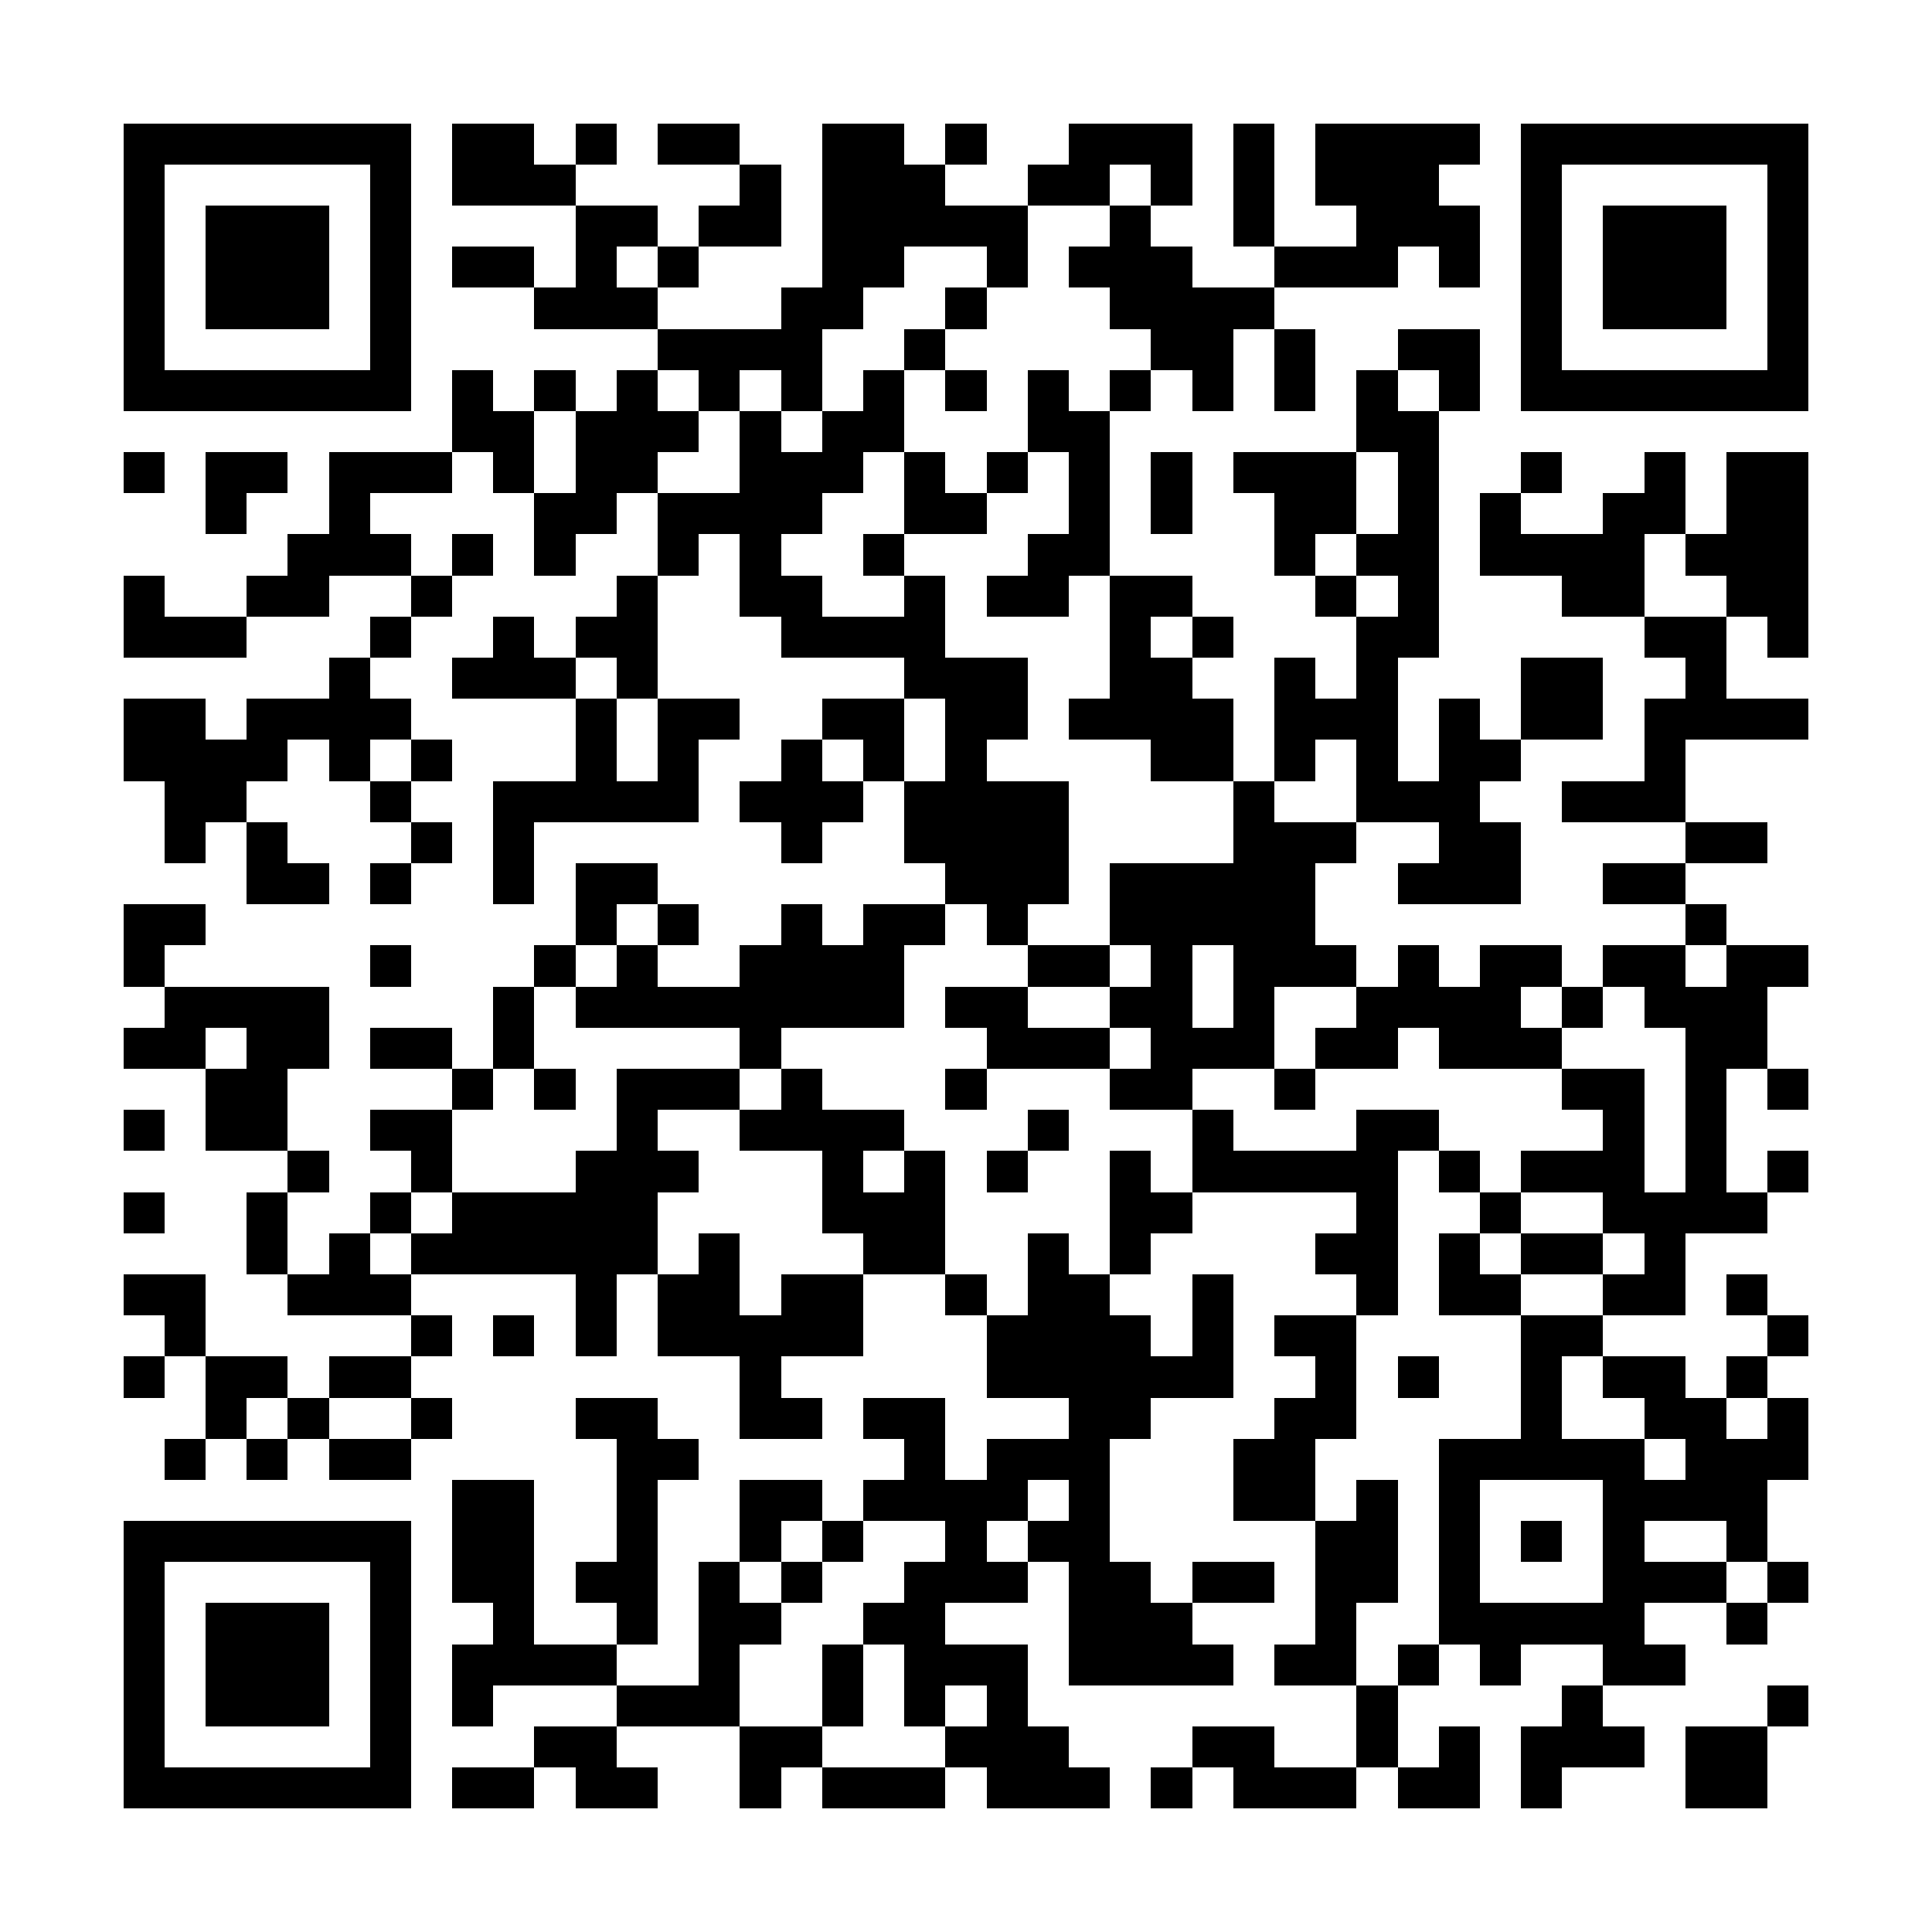 <?xml version="1.0" encoding="UTF-8"?><svg xmlns="http://www.w3.org/2000/svg" width="256" height="256" viewBox="0 0 47 47" shape-rendering="crispEdges"><rect x="0" y="0" width="47" height="47" fill="#ffffff" /><rect x="3" y="3" width="7" height="1" fill="#000000" /><rect x="11" y="3" width="2" height="1" fill="#000000" /><rect x="14" y="3" width="1" height="1" fill="#000000" /><rect x="16" y="3" width="2" height="1" fill="#000000" /><rect x="20" y="3" width="2" height="1" fill="#000000" /><rect x="23" y="3" width="1" height="1" fill="#000000" /><rect x="26" y="3" width="3" height="1" fill="#000000" /><rect x="30" y="3" width="1" height="1" fill="#000000" /><rect x="32" y="3" width="4" height="1" fill="#000000" /><rect x="37" y="3" width="7" height="1" fill="#000000" /><rect x="3" y="4" width="1" height="1" fill="#000000" /><rect x="9" y="4" width="1" height="1" fill="#000000" /><rect x="11" y="4" width="3" height="1" fill="#000000" /><rect x="18" y="4" width="1" height="1" fill="#000000" /><rect x="20" y="4" width="3" height="1" fill="#000000" /><rect x="25" y="4" width="2" height="1" fill="#000000" /><rect x="28" y="4" width="1" height="1" fill="#000000" /><rect x="30" y="4" width="1" height="1" fill="#000000" /><rect x="32" y="4" width="3" height="1" fill="#000000" /><rect x="37" y="4" width="1" height="1" fill="#000000" /><rect x="43" y="4" width="1" height="1" fill="#000000" /><rect x="3" y="5" width="1" height="1" fill="#000000" /><rect x="5" y="5" width="3" height="1" fill="#000000" /><rect x="9" y="5" width="1" height="1" fill="#000000" /><rect x="14" y="5" width="2" height="1" fill="#000000" /><rect x="17" y="5" width="2" height="1" fill="#000000" /><rect x="20" y="5" width="5" height="1" fill="#000000" /><rect x="27" y="5" width="1" height="1" fill="#000000" /><rect x="30" y="5" width="1" height="1" fill="#000000" /><rect x="33" y="5" width="3" height="1" fill="#000000" /><rect x="37" y="5" width="1" height="1" fill="#000000" /><rect x="39" y="5" width="3" height="1" fill="#000000" /><rect x="43" y="5" width="1" height="1" fill="#000000" /><rect x="3" y="6" width="1" height="1" fill="#000000" /><rect x="5" y="6" width="3" height="1" fill="#000000" /><rect x="9" y="6" width="1" height="1" fill="#000000" /><rect x="11" y="6" width="2" height="1" fill="#000000" /><rect x="14" y="6" width="1" height="1" fill="#000000" /><rect x="16" y="6" width="1" height="1" fill="#000000" /><rect x="20" y="6" width="2" height="1" fill="#000000" /><rect x="24" y="6" width="1" height="1" fill="#000000" /><rect x="26" y="6" width="3" height="1" fill="#000000" /><rect x="31" y="6" width="3" height="1" fill="#000000" /><rect x="35" y="6" width="1" height="1" fill="#000000" /><rect x="37" y="6" width="1" height="1" fill="#000000" /><rect x="39" y="6" width="3" height="1" fill="#000000" /><rect x="43" y="6" width="1" height="1" fill="#000000" /><rect x="3" y="7" width="1" height="1" fill="#000000" /><rect x="5" y="7" width="3" height="1" fill="#000000" /><rect x="9" y="7" width="1" height="1" fill="#000000" /><rect x="13" y="7" width="3" height="1" fill="#000000" /><rect x="19" y="7" width="2" height="1" fill="#000000" /><rect x="23" y="7" width="1" height="1" fill="#000000" /><rect x="27" y="7" width="4" height="1" fill="#000000" /><rect x="37" y="7" width="1" height="1" fill="#000000" /><rect x="39" y="7" width="3" height="1" fill="#000000" /><rect x="43" y="7" width="1" height="1" fill="#000000" /><rect x="3" y="8" width="1" height="1" fill="#000000" /><rect x="9" y="8" width="1" height="1" fill="#000000" /><rect x="16" y="8" width="4" height="1" fill="#000000" /><rect x="22" y="8" width="1" height="1" fill="#000000" /><rect x="28" y="8" width="2" height="1" fill="#000000" /><rect x="31" y="8" width="1" height="1" fill="#000000" /><rect x="34" y="8" width="2" height="1" fill="#000000" /><rect x="37" y="8" width="1" height="1" fill="#000000" /><rect x="43" y="8" width="1" height="1" fill="#000000" /><rect x="3" y="9" width="7" height="1" fill="#000000" /><rect x="11" y="9" width="1" height="1" fill="#000000" /><rect x="13" y="9" width="1" height="1" fill="#000000" /><rect x="15" y="9" width="1" height="1" fill="#000000" /><rect x="17" y="9" width="1" height="1" fill="#000000" /><rect x="19" y="9" width="1" height="1" fill="#000000" /><rect x="21" y="9" width="1" height="1" fill="#000000" /><rect x="23" y="9" width="1" height="1" fill="#000000" /><rect x="25" y="9" width="1" height="1" fill="#000000" /><rect x="27" y="9" width="1" height="1" fill="#000000" /><rect x="29" y="9" width="1" height="1" fill="#000000" /><rect x="31" y="9" width="1" height="1" fill="#000000" /><rect x="33" y="9" width="1" height="1" fill="#000000" /><rect x="35" y="9" width="1" height="1" fill="#000000" /><rect x="37" y="9" width="7" height="1" fill="#000000" /><rect x="11" y="10" width="2" height="1" fill="#000000" /><rect x="14" y="10" width="3" height="1" fill="#000000" /><rect x="18" y="10" width="1" height="1" fill="#000000" /><rect x="20" y="10" width="2" height="1" fill="#000000" /><rect x="25" y="10" width="2" height="1" fill="#000000" /><rect x="33" y="10" width="2" height="1" fill="#000000" /><rect x="3" y="11" width="1" height="1" fill="#000000" /><rect x="5" y="11" width="2" height="1" fill="#000000" /><rect x="8" y="11" width="3" height="1" fill="#000000" /><rect x="12" y="11" width="1" height="1" fill="#000000" /><rect x="14" y="11" width="2" height="1" fill="#000000" /><rect x="18" y="11" width="3" height="1" fill="#000000" /><rect x="22" y="11" width="1" height="1" fill="#000000" /><rect x="24" y="11" width="1" height="1" fill="#000000" /><rect x="26" y="11" width="1" height="1" fill="#000000" /><rect x="28" y="11" width="1" height="1" fill="#000000" /><rect x="30" y="11" width="3" height="1" fill="#000000" /><rect x="34" y="11" width="1" height="1" fill="#000000" /><rect x="37" y="11" width="1" height="1" fill="#000000" /><rect x="40" y="11" width="1" height="1" fill="#000000" /><rect x="42" y="11" width="2" height="1" fill="#000000" /><rect x="5" y="12" width="1" height="1" fill="#000000" /><rect x="8" y="12" width="1" height="1" fill="#000000" /><rect x="13" y="12" width="2" height="1" fill="#000000" /><rect x="16" y="12" width="4" height="1" fill="#000000" /><rect x="22" y="12" width="2" height="1" fill="#000000" /><rect x="26" y="12" width="1" height="1" fill="#000000" /><rect x="28" y="12" width="1" height="1" fill="#000000" /><rect x="31" y="12" width="2" height="1" fill="#000000" /><rect x="34" y="12" width="1" height="1" fill="#000000" /><rect x="36" y="12" width="1" height="1" fill="#000000" /><rect x="39" y="12" width="2" height="1" fill="#000000" /><rect x="42" y="12" width="2" height="1" fill="#000000" /><rect x="7" y="13" width="3" height="1" fill="#000000" /><rect x="11" y="13" width="1" height="1" fill="#000000" /><rect x="13" y="13" width="1" height="1" fill="#000000" /><rect x="16" y="13" width="1" height="1" fill="#000000" /><rect x="18" y="13" width="1" height="1" fill="#000000" /><rect x="21" y="13" width="1" height="1" fill="#000000" /><rect x="25" y="13" width="2" height="1" fill="#000000" /><rect x="31" y="13" width="1" height="1" fill="#000000" /><rect x="33" y="13" width="2" height="1" fill="#000000" /><rect x="36" y="13" width="4" height="1" fill="#000000" /><rect x="41" y="13" width="3" height="1" fill="#000000" /><rect x="3" y="14" width="1" height="1" fill="#000000" /><rect x="6" y="14" width="2" height="1" fill="#000000" /><rect x="10" y="14" width="1" height="1" fill="#000000" /><rect x="15" y="14" width="1" height="1" fill="#000000" /><rect x="18" y="14" width="2" height="1" fill="#000000" /><rect x="22" y="14" width="1" height="1" fill="#000000" /><rect x="24" y="14" width="2" height="1" fill="#000000" /><rect x="27" y="14" width="2" height="1" fill="#000000" /><rect x="32" y="14" width="1" height="1" fill="#000000" /><rect x="34" y="14" width="1" height="1" fill="#000000" /><rect x="38" y="14" width="2" height="1" fill="#000000" /><rect x="42" y="14" width="2" height="1" fill="#000000" /><rect x="3" y="15" width="3" height="1" fill="#000000" /><rect x="9" y="15" width="1" height="1" fill="#000000" /><rect x="12" y="15" width="1" height="1" fill="#000000" /><rect x="14" y="15" width="2" height="1" fill="#000000" /><rect x="19" y="15" width="4" height="1" fill="#000000" /><rect x="27" y="15" width="1" height="1" fill="#000000" /><rect x="29" y="15" width="1" height="1" fill="#000000" /><rect x="33" y="15" width="2" height="1" fill="#000000" /><rect x="40" y="15" width="2" height="1" fill="#000000" /><rect x="43" y="15" width="1" height="1" fill="#000000" /><rect x="8" y="16" width="1" height="1" fill="#000000" /><rect x="11" y="16" width="3" height="1" fill="#000000" /><rect x="15" y="16" width="1" height="1" fill="#000000" /><rect x="22" y="16" width="3" height="1" fill="#000000" /><rect x="27" y="16" width="2" height="1" fill="#000000" /><rect x="31" y="16" width="1" height="1" fill="#000000" /><rect x="33" y="16" width="1" height="1" fill="#000000" /><rect x="37" y="16" width="2" height="1" fill="#000000" /><rect x="41" y="16" width="1" height="1" fill="#000000" /><rect x="3" y="17" width="2" height="1" fill="#000000" /><rect x="6" y="17" width="4" height="1" fill="#000000" /><rect x="14" y="17" width="1" height="1" fill="#000000" /><rect x="16" y="17" width="2" height="1" fill="#000000" /><rect x="20" y="17" width="2" height="1" fill="#000000" /><rect x="23" y="17" width="2" height="1" fill="#000000" /><rect x="26" y="17" width="4" height="1" fill="#000000" /><rect x="31" y="17" width="3" height="1" fill="#000000" /><rect x="35" y="17" width="1" height="1" fill="#000000" /><rect x="37" y="17" width="2" height="1" fill="#000000" /><rect x="40" y="17" width="4" height="1" fill="#000000" /><rect x="3" y="18" width="4" height="1" fill="#000000" /><rect x="8" y="18" width="1" height="1" fill="#000000" /><rect x="10" y="18" width="1" height="1" fill="#000000" /><rect x="14" y="18" width="1" height="1" fill="#000000" /><rect x="16" y="18" width="1" height="1" fill="#000000" /><rect x="19" y="18" width="1" height="1" fill="#000000" /><rect x="21" y="18" width="1" height="1" fill="#000000" /><rect x="23" y="18" width="1" height="1" fill="#000000" /><rect x="28" y="18" width="2" height="1" fill="#000000" /><rect x="31" y="18" width="1" height="1" fill="#000000" /><rect x="33" y="18" width="1" height="1" fill="#000000" /><rect x="35" y="18" width="2" height="1" fill="#000000" /><rect x="40" y="18" width="1" height="1" fill="#000000" /><rect x="4" y="19" width="2" height="1" fill="#000000" /><rect x="9" y="19" width="1" height="1" fill="#000000" /><rect x="12" y="19" width="5" height="1" fill="#000000" /><rect x="18" y="19" width="3" height="1" fill="#000000" /><rect x="22" y="19" width="4" height="1" fill="#000000" /><rect x="30" y="19" width="1" height="1" fill="#000000" /><rect x="33" y="19" width="3" height="1" fill="#000000" /><rect x="38" y="19" width="3" height="1" fill="#000000" /><rect x="4" y="20" width="1" height="1" fill="#000000" /><rect x="6" y="20" width="1" height="1" fill="#000000" /><rect x="10" y="20" width="1" height="1" fill="#000000" /><rect x="12" y="20" width="1" height="1" fill="#000000" /><rect x="19" y="20" width="1" height="1" fill="#000000" /><rect x="22" y="20" width="4" height="1" fill="#000000" /><rect x="30" y="20" width="3" height="1" fill="#000000" /><rect x="35" y="20" width="2" height="1" fill="#000000" /><rect x="41" y="20" width="2" height="1" fill="#000000" /><rect x="6" y="21" width="2" height="1" fill="#000000" /><rect x="9" y="21" width="1" height="1" fill="#000000" /><rect x="12" y="21" width="1" height="1" fill="#000000" /><rect x="14" y="21" width="2" height="1" fill="#000000" /><rect x="23" y="21" width="3" height="1" fill="#000000" /><rect x="27" y="21" width="5" height="1" fill="#000000" /><rect x="34" y="21" width="3" height="1" fill="#000000" /><rect x="39" y="21" width="2" height="1" fill="#000000" /><rect x="3" y="22" width="2" height="1" fill="#000000" /><rect x="14" y="22" width="1" height="1" fill="#000000" /><rect x="16" y="22" width="1" height="1" fill="#000000" /><rect x="19" y="22" width="1" height="1" fill="#000000" /><rect x="21" y="22" width="2" height="1" fill="#000000" /><rect x="24" y="22" width="1" height="1" fill="#000000" /><rect x="27" y="22" width="5" height="1" fill="#000000" /><rect x="41" y="22" width="1" height="1" fill="#000000" /><rect x="3" y="23" width="1" height="1" fill="#000000" /><rect x="9" y="23" width="1" height="1" fill="#000000" /><rect x="13" y="23" width="1" height="1" fill="#000000" /><rect x="15" y="23" width="1" height="1" fill="#000000" /><rect x="18" y="23" width="4" height="1" fill="#000000" /><rect x="25" y="23" width="2" height="1" fill="#000000" /><rect x="28" y="23" width="1" height="1" fill="#000000" /><rect x="30" y="23" width="3" height="1" fill="#000000" /><rect x="34" y="23" width="1" height="1" fill="#000000" /><rect x="36" y="23" width="2" height="1" fill="#000000" /><rect x="39" y="23" width="2" height="1" fill="#000000" /><rect x="42" y="23" width="2" height="1" fill="#000000" /><rect x="4" y="24" width="4" height="1" fill="#000000" /><rect x="12" y="24" width="1" height="1" fill="#000000" /><rect x="14" y="24" width="8" height="1" fill="#000000" /><rect x="23" y="24" width="2" height="1" fill="#000000" /><rect x="27" y="24" width="2" height="1" fill="#000000" /><rect x="30" y="24" width="1" height="1" fill="#000000" /><rect x="33" y="24" width="4" height="1" fill="#000000" /><rect x="38" y="24" width="1" height="1" fill="#000000" /><rect x="40" y="24" width="3" height="1" fill="#000000" /><rect x="3" y="25" width="2" height="1" fill="#000000" /><rect x="6" y="25" width="2" height="1" fill="#000000" /><rect x="9" y="25" width="2" height="1" fill="#000000" /><rect x="12" y="25" width="1" height="1" fill="#000000" /><rect x="18" y="25" width="1" height="1" fill="#000000" /><rect x="24" y="25" width="3" height="1" fill="#000000" /><rect x="28" y="25" width="3" height="1" fill="#000000" /><rect x="32" y="25" width="2" height="1" fill="#000000" /><rect x="35" y="25" width="3" height="1" fill="#000000" /><rect x="41" y="25" width="2" height="1" fill="#000000" /><rect x="5" y="26" width="2" height="1" fill="#000000" /><rect x="11" y="26" width="1" height="1" fill="#000000" /><rect x="13" y="26" width="1" height="1" fill="#000000" /><rect x="15" y="26" width="3" height="1" fill="#000000" /><rect x="19" y="26" width="1" height="1" fill="#000000" /><rect x="23" y="26" width="1" height="1" fill="#000000" /><rect x="27" y="26" width="2" height="1" fill="#000000" /><rect x="31" y="26" width="1" height="1" fill="#000000" /><rect x="38" y="26" width="2" height="1" fill="#000000" /><rect x="41" y="26" width="1" height="1" fill="#000000" /><rect x="43" y="26" width="1" height="1" fill="#000000" /><rect x="3" y="27" width="1" height="1" fill="#000000" /><rect x="5" y="27" width="2" height="1" fill="#000000" /><rect x="9" y="27" width="2" height="1" fill="#000000" /><rect x="15" y="27" width="1" height="1" fill="#000000" /><rect x="18" y="27" width="4" height="1" fill="#000000" /><rect x="25" y="27" width="1" height="1" fill="#000000" /><rect x="29" y="27" width="1" height="1" fill="#000000" /><rect x="33" y="27" width="2" height="1" fill="#000000" /><rect x="39" y="27" width="1" height="1" fill="#000000" /><rect x="41" y="27" width="1" height="1" fill="#000000" /><rect x="7" y="28" width="1" height="1" fill="#000000" /><rect x="10" y="28" width="1" height="1" fill="#000000" /><rect x="14" y="28" width="3" height="1" fill="#000000" /><rect x="20" y="28" width="1" height="1" fill="#000000" /><rect x="22" y="28" width="1" height="1" fill="#000000" /><rect x="24" y="28" width="1" height="1" fill="#000000" /><rect x="27" y="28" width="1" height="1" fill="#000000" /><rect x="29" y="28" width="5" height="1" fill="#000000" /><rect x="35" y="28" width="1" height="1" fill="#000000" /><rect x="37" y="28" width="3" height="1" fill="#000000" /><rect x="41" y="28" width="1" height="1" fill="#000000" /><rect x="43" y="28" width="1" height="1" fill="#000000" /><rect x="3" y="29" width="1" height="1" fill="#000000" /><rect x="6" y="29" width="1" height="1" fill="#000000" /><rect x="9" y="29" width="1" height="1" fill="#000000" /><rect x="11" y="29" width="5" height="1" fill="#000000" /><rect x="20" y="29" width="3" height="1" fill="#000000" /><rect x="27" y="29" width="2" height="1" fill="#000000" /><rect x="33" y="29" width="1" height="1" fill="#000000" /><rect x="36" y="29" width="1" height="1" fill="#000000" /><rect x="39" y="29" width="4" height="1" fill="#000000" /><rect x="6" y="30" width="1" height="1" fill="#000000" /><rect x="8" y="30" width="1" height="1" fill="#000000" /><rect x="10" y="30" width="6" height="1" fill="#000000" /><rect x="17" y="30" width="1" height="1" fill="#000000" /><rect x="21" y="30" width="2" height="1" fill="#000000" /><rect x="25" y="30" width="1" height="1" fill="#000000" /><rect x="27" y="30" width="1" height="1" fill="#000000" /><rect x="32" y="30" width="2" height="1" fill="#000000" /><rect x="35" y="30" width="1" height="1" fill="#000000" /><rect x="37" y="30" width="2" height="1" fill="#000000" /><rect x="40" y="30" width="1" height="1" fill="#000000" /><rect x="3" y="31" width="2" height="1" fill="#000000" /><rect x="7" y="31" width="3" height="1" fill="#000000" /><rect x="14" y="31" width="1" height="1" fill="#000000" /><rect x="16" y="31" width="2" height="1" fill="#000000" /><rect x="19" y="31" width="2" height="1" fill="#000000" /><rect x="23" y="31" width="1" height="1" fill="#000000" /><rect x="25" y="31" width="2" height="1" fill="#000000" /><rect x="29" y="31" width="1" height="1" fill="#000000" /><rect x="33" y="31" width="1" height="1" fill="#000000" /><rect x="35" y="31" width="2" height="1" fill="#000000" /><rect x="39" y="31" width="2" height="1" fill="#000000" /><rect x="42" y="31" width="1" height="1" fill="#000000" /><rect x="4" y="32" width="1" height="1" fill="#000000" /><rect x="10" y="32" width="1" height="1" fill="#000000" /><rect x="12" y="32" width="1" height="1" fill="#000000" /><rect x="14" y="32" width="1" height="1" fill="#000000" /><rect x="16" y="32" width="5" height="1" fill="#000000" /><rect x="24" y="32" width="4" height="1" fill="#000000" /><rect x="29" y="32" width="1" height="1" fill="#000000" /><rect x="31" y="32" width="2" height="1" fill="#000000" /><rect x="37" y="32" width="2" height="1" fill="#000000" /><rect x="43" y="32" width="1" height="1" fill="#000000" /><rect x="3" y="33" width="1" height="1" fill="#000000" /><rect x="5" y="33" width="2" height="1" fill="#000000" /><rect x="8" y="33" width="2" height="1" fill="#000000" /><rect x="18" y="33" width="1" height="1" fill="#000000" /><rect x="24" y="33" width="6" height="1" fill="#000000" /><rect x="32" y="33" width="1" height="1" fill="#000000" /><rect x="34" y="33" width="1" height="1" fill="#000000" /><rect x="37" y="33" width="1" height="1" fill="#000000" /><rect x="39" y="33" width="2" height="1" fill="#000000" /><rect x="42" y="33" width="1" height="1" fill="#000000" /><rect x="5" y="34" width="1" height="1" fill="#000000" /><rect x="7" y="34" width="1" height="1" fill="#000000" /><rect x="10" y="34" width="1" height="1" fill="#000000" /><rect x="14" y="34" width="2" height="1" fill="#000000" /><rect x="18" y="34" width="2" height="1" fill="#000000" /><rect x="21" y="34" width="2" height="1" fill="#000000" /><rect x="26" y="34" width="2" height="1" fill="#000000" /><rect x="31" y="34" width="2" height="1" fill="#000000" /><rect x="37" y="34" width="1" height="1" fill="#000000" /><rect x="40" y="34" width="2" height="1" fill="#000000" /><rect x="43" y="34" width="1" height="1" fill="#000000" /><rect x="4" y="35" width="1" height="1" fill="#000000" /><rect x="6" y="35" width="1" height="1" fill="#000000" /><rect x="8" y="35" width="2" height="1" fill="#000000" /><rect x="15" y="35" width="2" height="1" fill="#000000" /><rect x="22" y="35" width="1" height="1" fill="#000000" /><rect x="24" y="35" width="3" height="1" fill="#000000" /><rect x="30" y="35" width="2" height="1" fill="#000000" /><rect x="35" y="35" width="5" height="1" fill="#000000" /><rect x="41" y="35" width="3" height="1" fill="#000000" /><rect x="11" y="36" width="2" height="1" fill="#000000" /><rect x="15" y="36" width="1" height="1" fill="#000000" /><rect x="18" y="36" width="2" height="1" fill="#000000" /><rect x="21" y="36" width="4" height="1" fill="#000000" /><rect x="26" y="36" width="1" height="1" fill="#000000" /><rect x="30" y="36" width="2" height="1" fill="#000000" /><rect x="33" y="36" width="1" height="1" fill="#000000" /><rect x="35" y="36" width="1" height="1" fill="#000000" /><rect x="39" y="36" width="4" height="1" fill="#000000" /><rect x="3" y="37" width="7" height="1" fill="#000000" /><rect x="11" y="37" width="2" height="1" fill="#000000" /><rect x="15" y="37" width="1" height="1" fill="#000000" /><rect x="18" y="37" width="1" height="1" fill="#000000" /><rect x="20" y="37" width="1" height="1" fill="#000000" /><rect x="23" y="37" width="1" height="1" fill="#000000" /><rect x="25" y="37" width="2" height="1" fill="#000000" /><rect x="32" y="37" width="2" height="1" fill="#000000" /><rect x="35" y="37" width="1" height="1" fill="#000000" /><rect x="37" y="37" width="1" height="1" fill="#000000" /><rect x="39" y="37" width="1" height="1" fill="#000000" /><rect x="42" y="37" width="1" height="1" fill="#000000" /><rect x="3" y="38" width="1" height="1" fill="#000000" /><rect x="9" y="38" width="1" height="1" fill="#000000" /><rect x="11" y="38" width="2" height="1" fill="#000000" /><rect x="14" y="38" width="2" height="1" fill="#000000" /><rect x="17" y="38" width="1" height="1" fill="#000000" /><rect x="19" y="38" width="1" height="1" fill="#000000" /><rect x="22" y="38" width="3" height="1" fill="#000000" /><rect x="26" y="38" width="2" height="1" fill="#000000" /><rect x="29" y="38" width="2" height="1" fill="#000000" /><rect x="32" y="38" width="2" height="1" fill="#000000" /><rect x="35" y="38" width="1" height="1" fill="#000000" /><rect x="39" y="38" width="3" height="1" fill="#000000" /><rect x="43" y="38" width="1" height="1" fill="#000000" /><rect x="3" y="39" width="1" height="1" fill="#000000" /><rect x="5" y="39" width="3" height="1" fill="#000000" /><rect x="9" y="39" width="1" height="1" fill="#000000" /><rect x="12" y="39" width="1" height="1" fill="#000000" /><rect x="15" y="39" width="1" height="1" fill="#000000" /><rect x="17" y="39" width="2" height="1" fill="#000000" /><rect x="21" y="39" width="2" height="1" fill="#000000" /><rect x="26" y="39" width="3" height="1" fill="#000000" /><rect x="32" y="39" width="1" height="1" fill="#000000" /><rect x="35" y="39" width="5" height="1" fill="#000000" /><rect x="42" y="39" width="1" height="1" fill="#000000" /><rect x="3" y="40" width="1" height="1" fill="#000000" /><rect x="5" y="40" width="3" height="1" fill="#000000" /><rect x="9" y="40" width="1" height="1" fill="#000000" /><rect x="11" y="40" width="4" height="1" fill="#000000" /><rect x="17" y="40" width="1" height="1" fill="#000000" /><rect x="20" y="40" width="1" height="1" fill="#000000" /><rect x="22" y="40" width="3" height="1" fill="#000000" /><rect x="26" y="40" width="4" height="1" fill="#000000" /><rect x="31" y="40" width="2" height="1" fill="#000000" /><rect x="34" y="40" width="1" height="1" fill="#000000" /><rect x="36" y="40" width="1" height="1" fill="#000000" /><rect x="39" y="40" width="2" height="1" fill="#000000" /><rect x="3" y="41" width="1" height="1" fill="#000000" /><rect x="5" y="41" width="3" height="1" fill="#000000" /><rect x="9" y="41" width="1" height="1" fill="#000000" /><rect x="11" y="41" width="1" height="1" fill="#000000" /><rect x="15" y="41" width="3" height="1" fill="#000000" /><rect x="20" y="41" width="1" height="1" fill="#000000" /><rect x="22" y="41" width="1" height="1" fill="#000000" /><rect x="24" y="41" width="1" height="1" fill="#000000" /><rect x="33" y="41" width="1" height="1" fill="#000000" /><rect x="38" y="41" width="1" height="1" fill="#000000" /><rect x="43" y="41" width="1" height="1" fill="#000000" /><rect x="3" y="42" width="1" height="1" fill="#000000" /><rect x="9" y="42" width="1" height="1" fill="#000000" /><rect x="13" y="42" width="2" height="1" fill="#000000" /><rect x="18" y="42" width="2" height="1" fill="#000000" /><rect x="23" y="42" width="3" height="1" fill="#000000" /><rect x="29" y="42" width="2" height="1" fill="#000000" /><rect x="33" y="42" width="1" height="1" fill="#000000" /><rect x="35" y="42" width="1" height="1" fill="#000000" /><rect x="37" y="42" width="3" height="1" fill="#000000" /><rect x="41" y="42" width="2" height="1" fill="#000000" /><rect x="3" y="43" width="7" height="1" fill="#000000" /><rect x="11" y="43" width="2" height="1" fill="#000000" /><rect x="14" y="43" width="2" height="1" fill="#000000" /><rect x="18" y="43" width="1" height="1" fill="#000000" /><rect x="20" y="43" width="3" height="1" fill="#000000" /><rect x="24" y="43" width="3" height="1" fill="#000000" /><rect x="28" y="43" width="1" height="1" fill="#000000" /><rect x="30" y="43" width="3" height="1" fill="#000000" /><rect x="34" y="43" width="2" height="1" fill="#000000" /><rect x="37" y="43" width="1" height="1" fill="#000000" /><rect x="41" y="43" width="2" height="1" fill="#000000" /></svg>